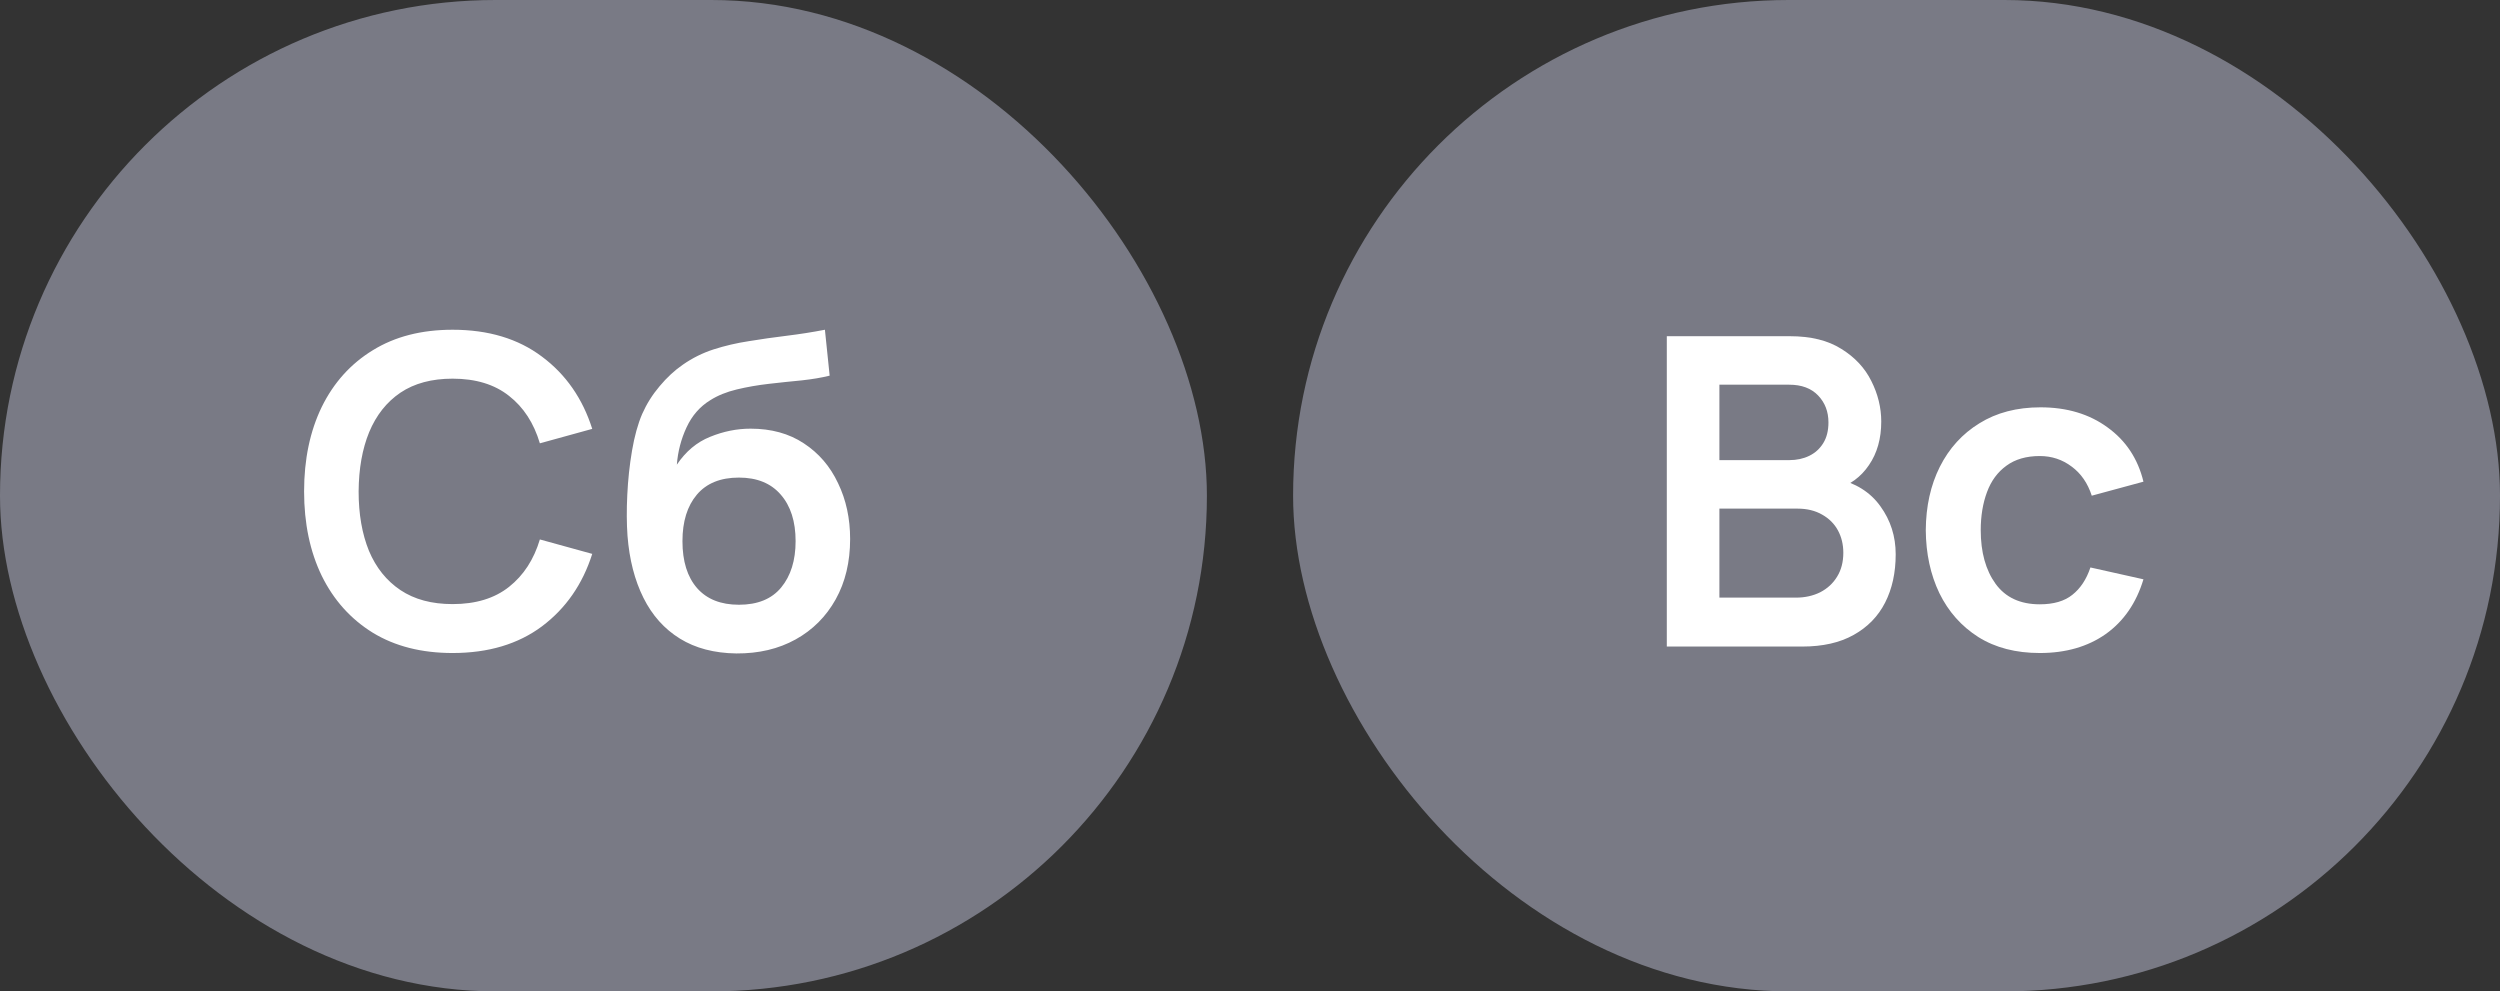 <svg width="58" height="23" viewBox="0 0 58 23" fill="none" xmlns="http://www.w3.org/2000/svg">
<rect x="0" y="0" width="58" height="23" fill="#333333" stroke="none"/>
<rect width="28" height="23" rx="11.5" fill="#797A85"/>
<path d="M10.5 15.15C9.78 15.15 9.164 14.993 8.65 14.68C8.137 14.363 7.742 13.923 7.465 13.36C7.192 12.797 7.055 12.143 7.055 11.4C7.055 10.657 7.192 10.003 7.465 9.44C7.742 8.877 8.137 8.438 8.65 8.125C9.164 7.808 9.78 7.65 10.5 7.65C11.33 7.65 12.022 7.858 12.575 8.275C13.129 8.688 13.517 9.247 13.74 9.95L12.525 10.285C12.385 9.815 12.147 9.448 11.81 9.185C11.474 8.918 11.037 8.785 10.5 8.785C10.017 8.785 9.614 8.893 9.29 9.11C8.97 9.327 8.729 9.632 8.565 10.025C8.405 10.415 8.324 10.873 8.32 11.4C8.32 11.927 8.4 12.387 8.56 12.78C8.724 13.17 8.967 13.473 9.29 13.69C9.614 13.907 10.017 14.015 10.5 14.015C11.037 14.015 11.474 13.882 11.81 13.615C12.147 13.348 12.385 12.982 12.525 12.515L13.74 12.85C13.517 13.553 13.129 14.113 12.575 14.53C12.022 14.943 11.33 15.15 10.5 15.15ZM17.083 15.16C16.57 15.153 16.133 15.038 15.773 14.815C15.413 14.592 15.131 14.277 14.928 13.87C14.725 13.463 14.601 12.983 14.558 12.43C14.538 12.147 14.536 11.83 14.553 11.48C14.57 11.13 14.606 10.788 14.663 10.455C14.72 10.122 14.798 9.838 14.898 9.605C15.001 9.372 15.136 9.157 15.303 8.96C15.47 8.76 15.65 8.593 15.843 8.46C16.063 8.307 16.301 8.188 16.558 8.105C16.818 8.022 17.09 7.958 17.373 7.915C17.656 7.868 17.948 7.827 18.248 7.79C18.548 7.753 18.845 7.707 19.138 7.65L19.248 8.715C19.061 8.762 18.845 8.798 18.598 8.825C18.355 8.848 18.101 8.875 17.838 8.905C17.578 8.935 17.33 8.978 17.093 9.035C16.856 9.092 16.651 9.175 16.478 9.285C16.238 9.432 16.055 9.642 15.928 9.915C15.801 10.188 15.726 10.477 15.703 10.78C15.91 10.473 16.166 10.258 16.473 10.135C16.783 10.008 17.096 9.945 17.413 9.945C17.893 9.945 18.305 10.058 18.648 10.285C18.995 10.512 19.26 10.82 19.443 11.21C19.63 11.597 19.723 12.028 19.723 12.505C19.723 13.038 19.611 13.505 19.388 13.905C19.165 14.305 18.855 14.615 18.458 14.835C18.061 15.055 17.603 15.163 17.083 15.16ZM17.143 14.03C17.576 14.03 17.903 13.897 18.123 13.63C18.346 13.36 18.458 13.002 18.458 12.555C18.458 12.098 18.343 11.738 18.113 11.475C17.886 11.212 17.563 11.08 17.143 11.08C16.716 11.08 16.391 11.212 16.168 11.475C15.945 11.738 15.833 12.098 15.833 12.555C15.833 13.022 15.946 13.385 16.173 13.645C16.4 13.902 16.723 14.03 17.143 14.03Z" fill="white"/>
<rect x="30" width="28" height="23" rx="11.5" fill="#797A85"/>
<path d="M38.67 15V7.8H41.525C42.012 7.8 42.41 7.898 42.72 8.095C43.033 8.288 43.265 8.537 43.415 8.84C43.568 9.143 43.645 9.457 43.645 9.78C43.645 10.177 43.55 10.513 43.36 10.79C43.173 11.067 42.918 11.253 42.595 11.35V11.1C43.048 11.203 43.392 11.418 43.625 11.745C43.862 12.072 43.98 12.443 43.98 12.86C43.98 13.287 43.898 13.66 43.735 13.98C43.572 14.3 43.328 14.55 43.005 14.73C42.685 14.91 42.288 15 41.815 15H38.67ZM39.89 13.865H41.665C41.875 13.865 42.063 13.823 42.23 13.74C42.397 13.653 42.527 13.533 42.62 13.38C42.717 13.223 42.765 13.038 42.765 12.825C42.765 12.632 42.723 12.458 42.64 12.305C42.557 12.152 42.435 12.03 42.275 11.94C42.115 11.847 41.923 11.8 41.7 11.8H39.89V13.865ZM39.89 10.675H41.51C41.683 10.675 41.838 10.642 41.975 10.575C42.112 10.508 42.22 10.41 42.3 10.28C42.38 10.15 42.42 9.99 42.42 9.8C42.42 9.55 42.34 9.342 42.18 9.175C42.02 9.008 41.797 8.925 41.51 8.925H39.89V10.675ZM47.324 15.15C46.767 15.15 46.292 15.027 45.898 14.78C45.505 14.53 45.203 14.19 44.993 13.76C44.787 13.33 44.682 12.843 44.678 12.3C44.682 11.747 44.79 11.257 45.004 10.83C45.22 10.4 45.527 10.063 45.923 9.82C46.32 9.573 46.792 9.45 47.339 9.45C47.952 9.45 48.47 9.605 48.894 9.915C49.32 10.222 49.599 10.642 49.728 11.175L48.529 11.5C48.435 11.21 48.28 10.985 48.063 10.825C47.847 10.662 47.6 10.58 47.324 10.58C47.01 10.58 46.752 10.655 46.548 10.805C46.345 10.952 46.195 11.155 46.099 11.415C46.002 11.675 45.953 11.97 45.953 12.3C45.953 12.813 46.069 13.228 46.298 13.545C46.529 13.862 46.87 14.02 47.324 14.02C47.644 14.02 47.895 13.947 48.078 13.8C48.265 13.653 48.405 13.442 48.498 13.165L49.728 13.44C49.562 13.99 49.27 14.413 48.853 14.71C48.437 15.003 47.927 15.15 47.324 15.15Z" fill="white"/>
</svg>
